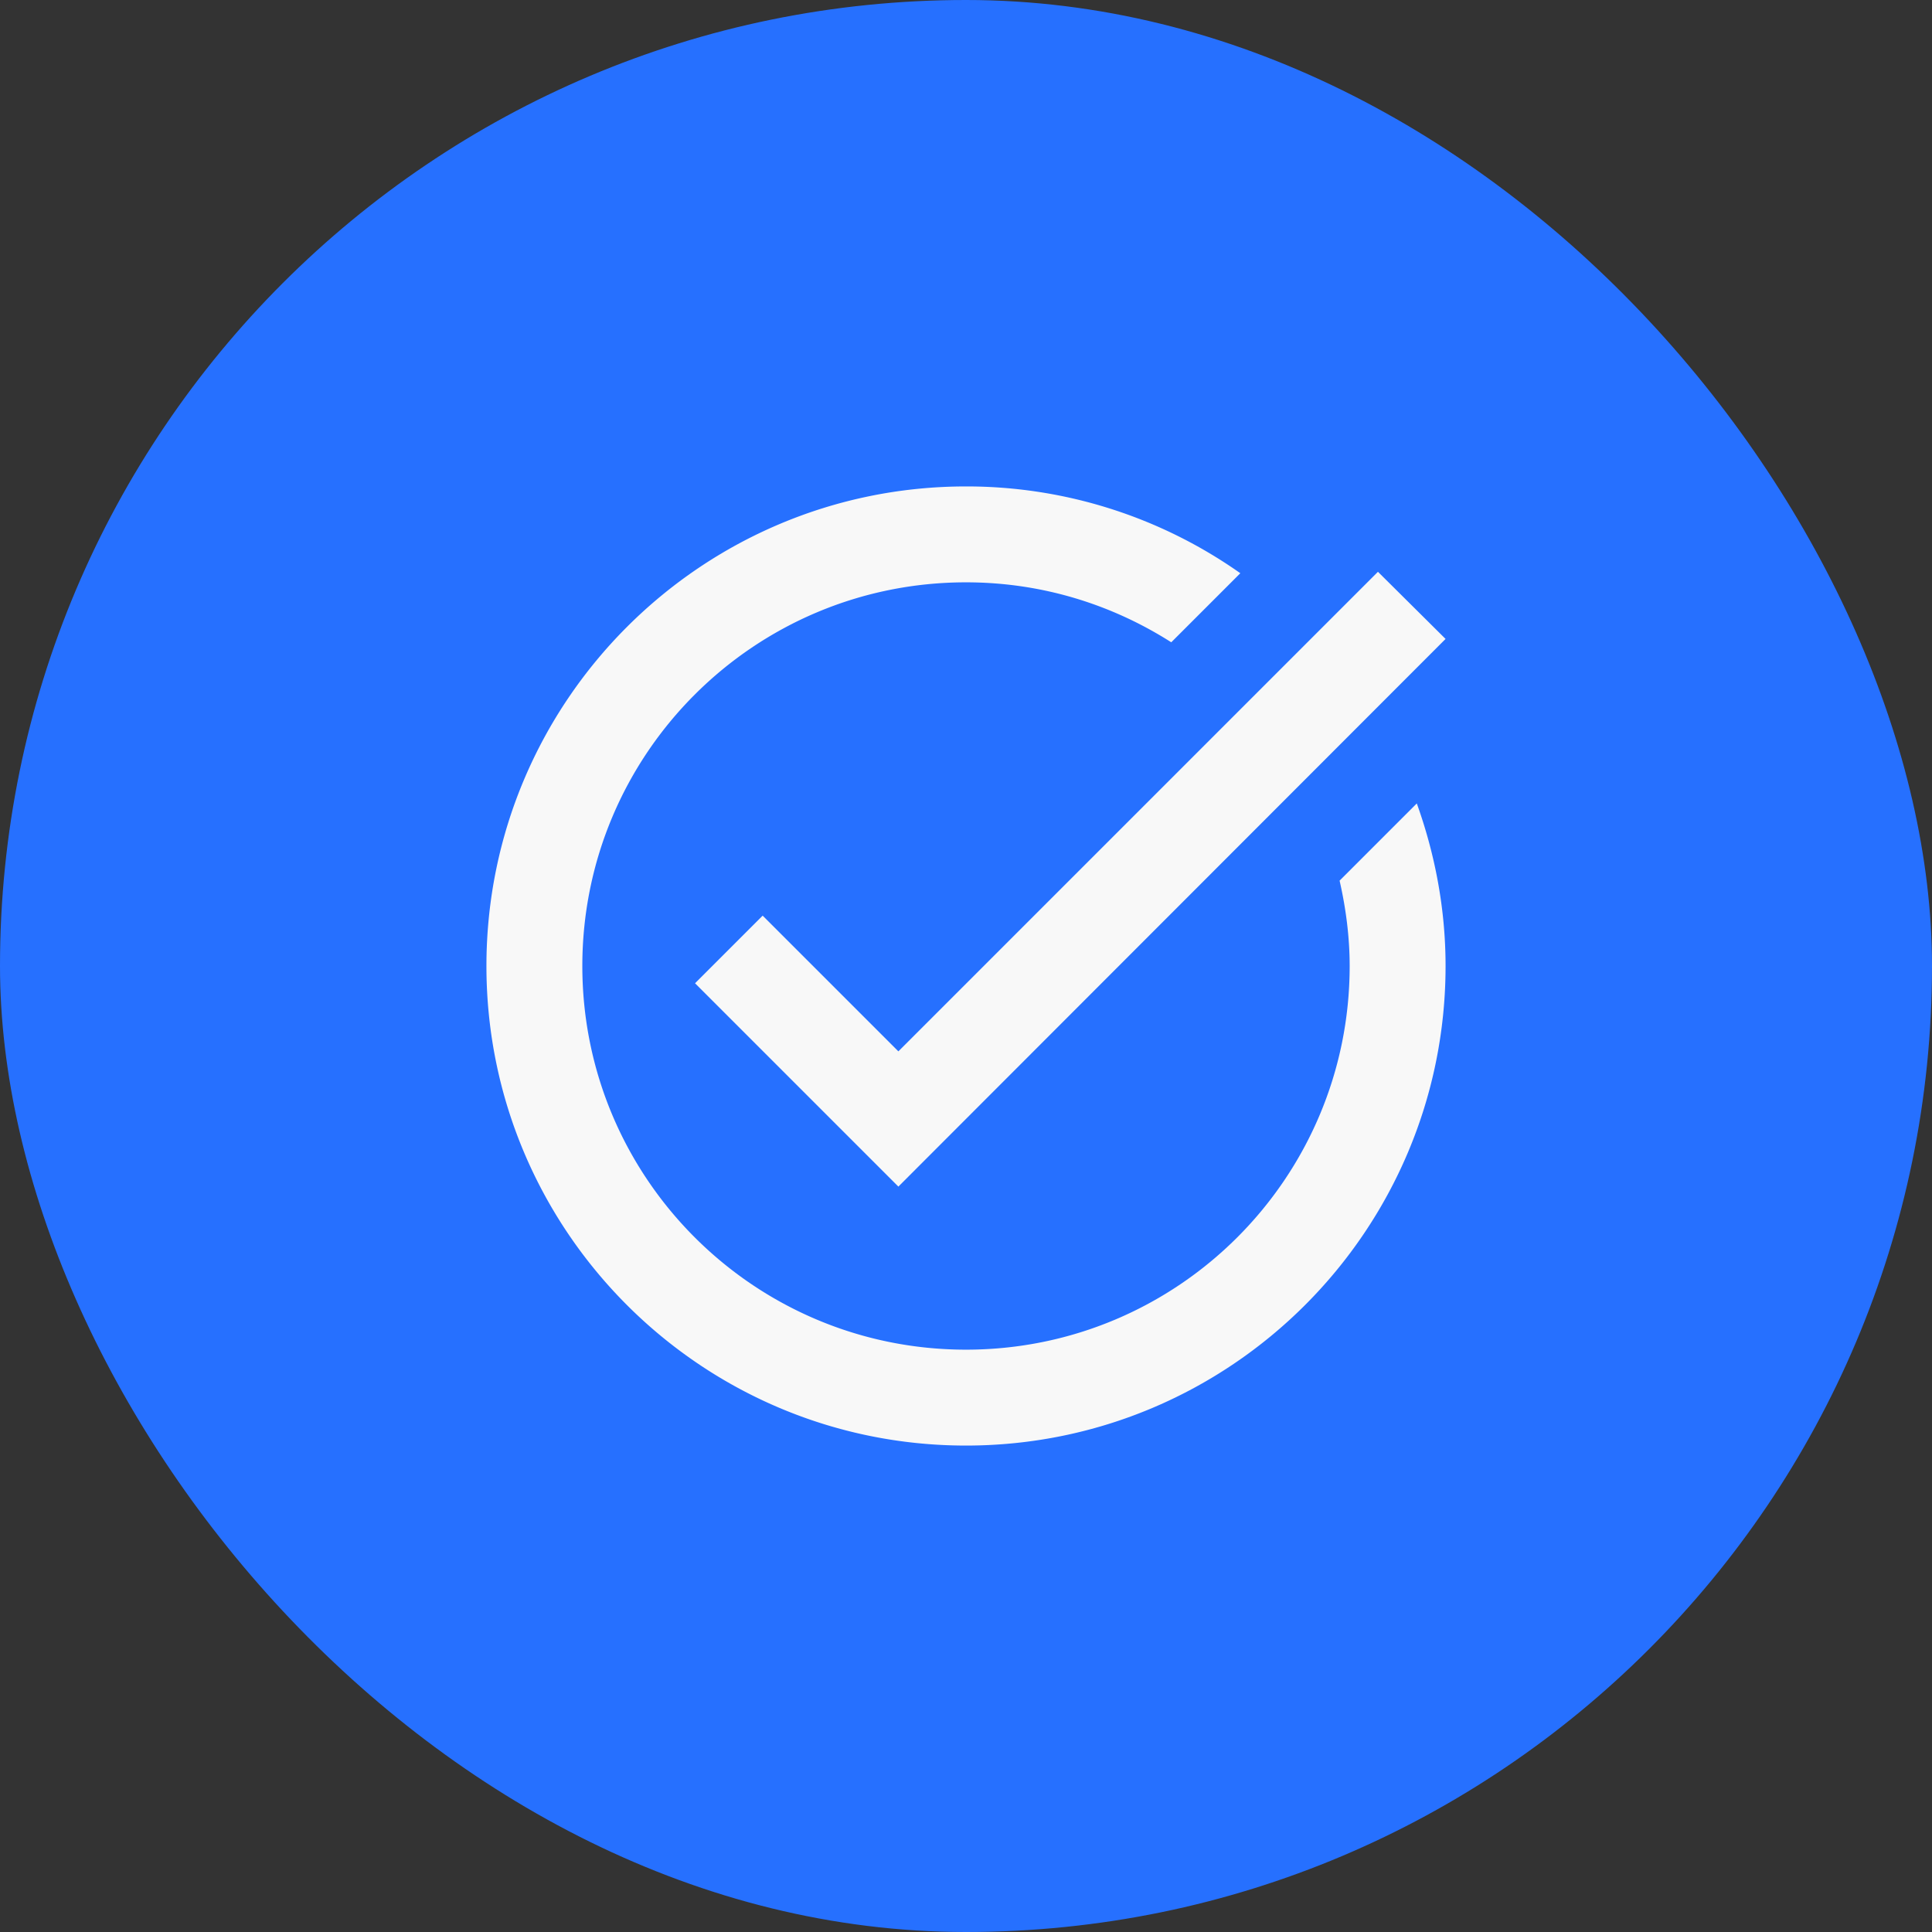 <svg xmlns="http://www.w3.org/2000/svg" width="54" height="54" fill="none" viewBox="0 0 94 94"><rect x="0" y="0" width="94" height="94" fill="#333333" stroke="none"/><rect width="94" height="94" fill="#2670FF" rx="47"/><path fill="#F8F8F8" d="M70.333 31.087 43.71 57.733l-9.893-9.893 3.29-3.29 6.603 6.603L67.043 27.82l3.29 3.267Zm-5.156 11.76c.303 1.33.49 2.73.49 4.153 0 10.313-8.354 18.667-18.667 18.667-10.313 0-18.667-8.354-18.667-18.667 0-10.313 8.354-18.667 18.667-18.667 3.687 0 7.093 1.074 9.987 2.917l3.36-3.36A23.1 23.1 0 0 0 47 23.667C34.12 23.667 23.667 34.12 23.667 47c0 12.88 10.453 23.333 23.333 23.333 12.88 0 23.333-10.453 23.333-23.333 0-2.777-.513-5.437-1.4-7.91l-3.756 3.757Z"/></svg>